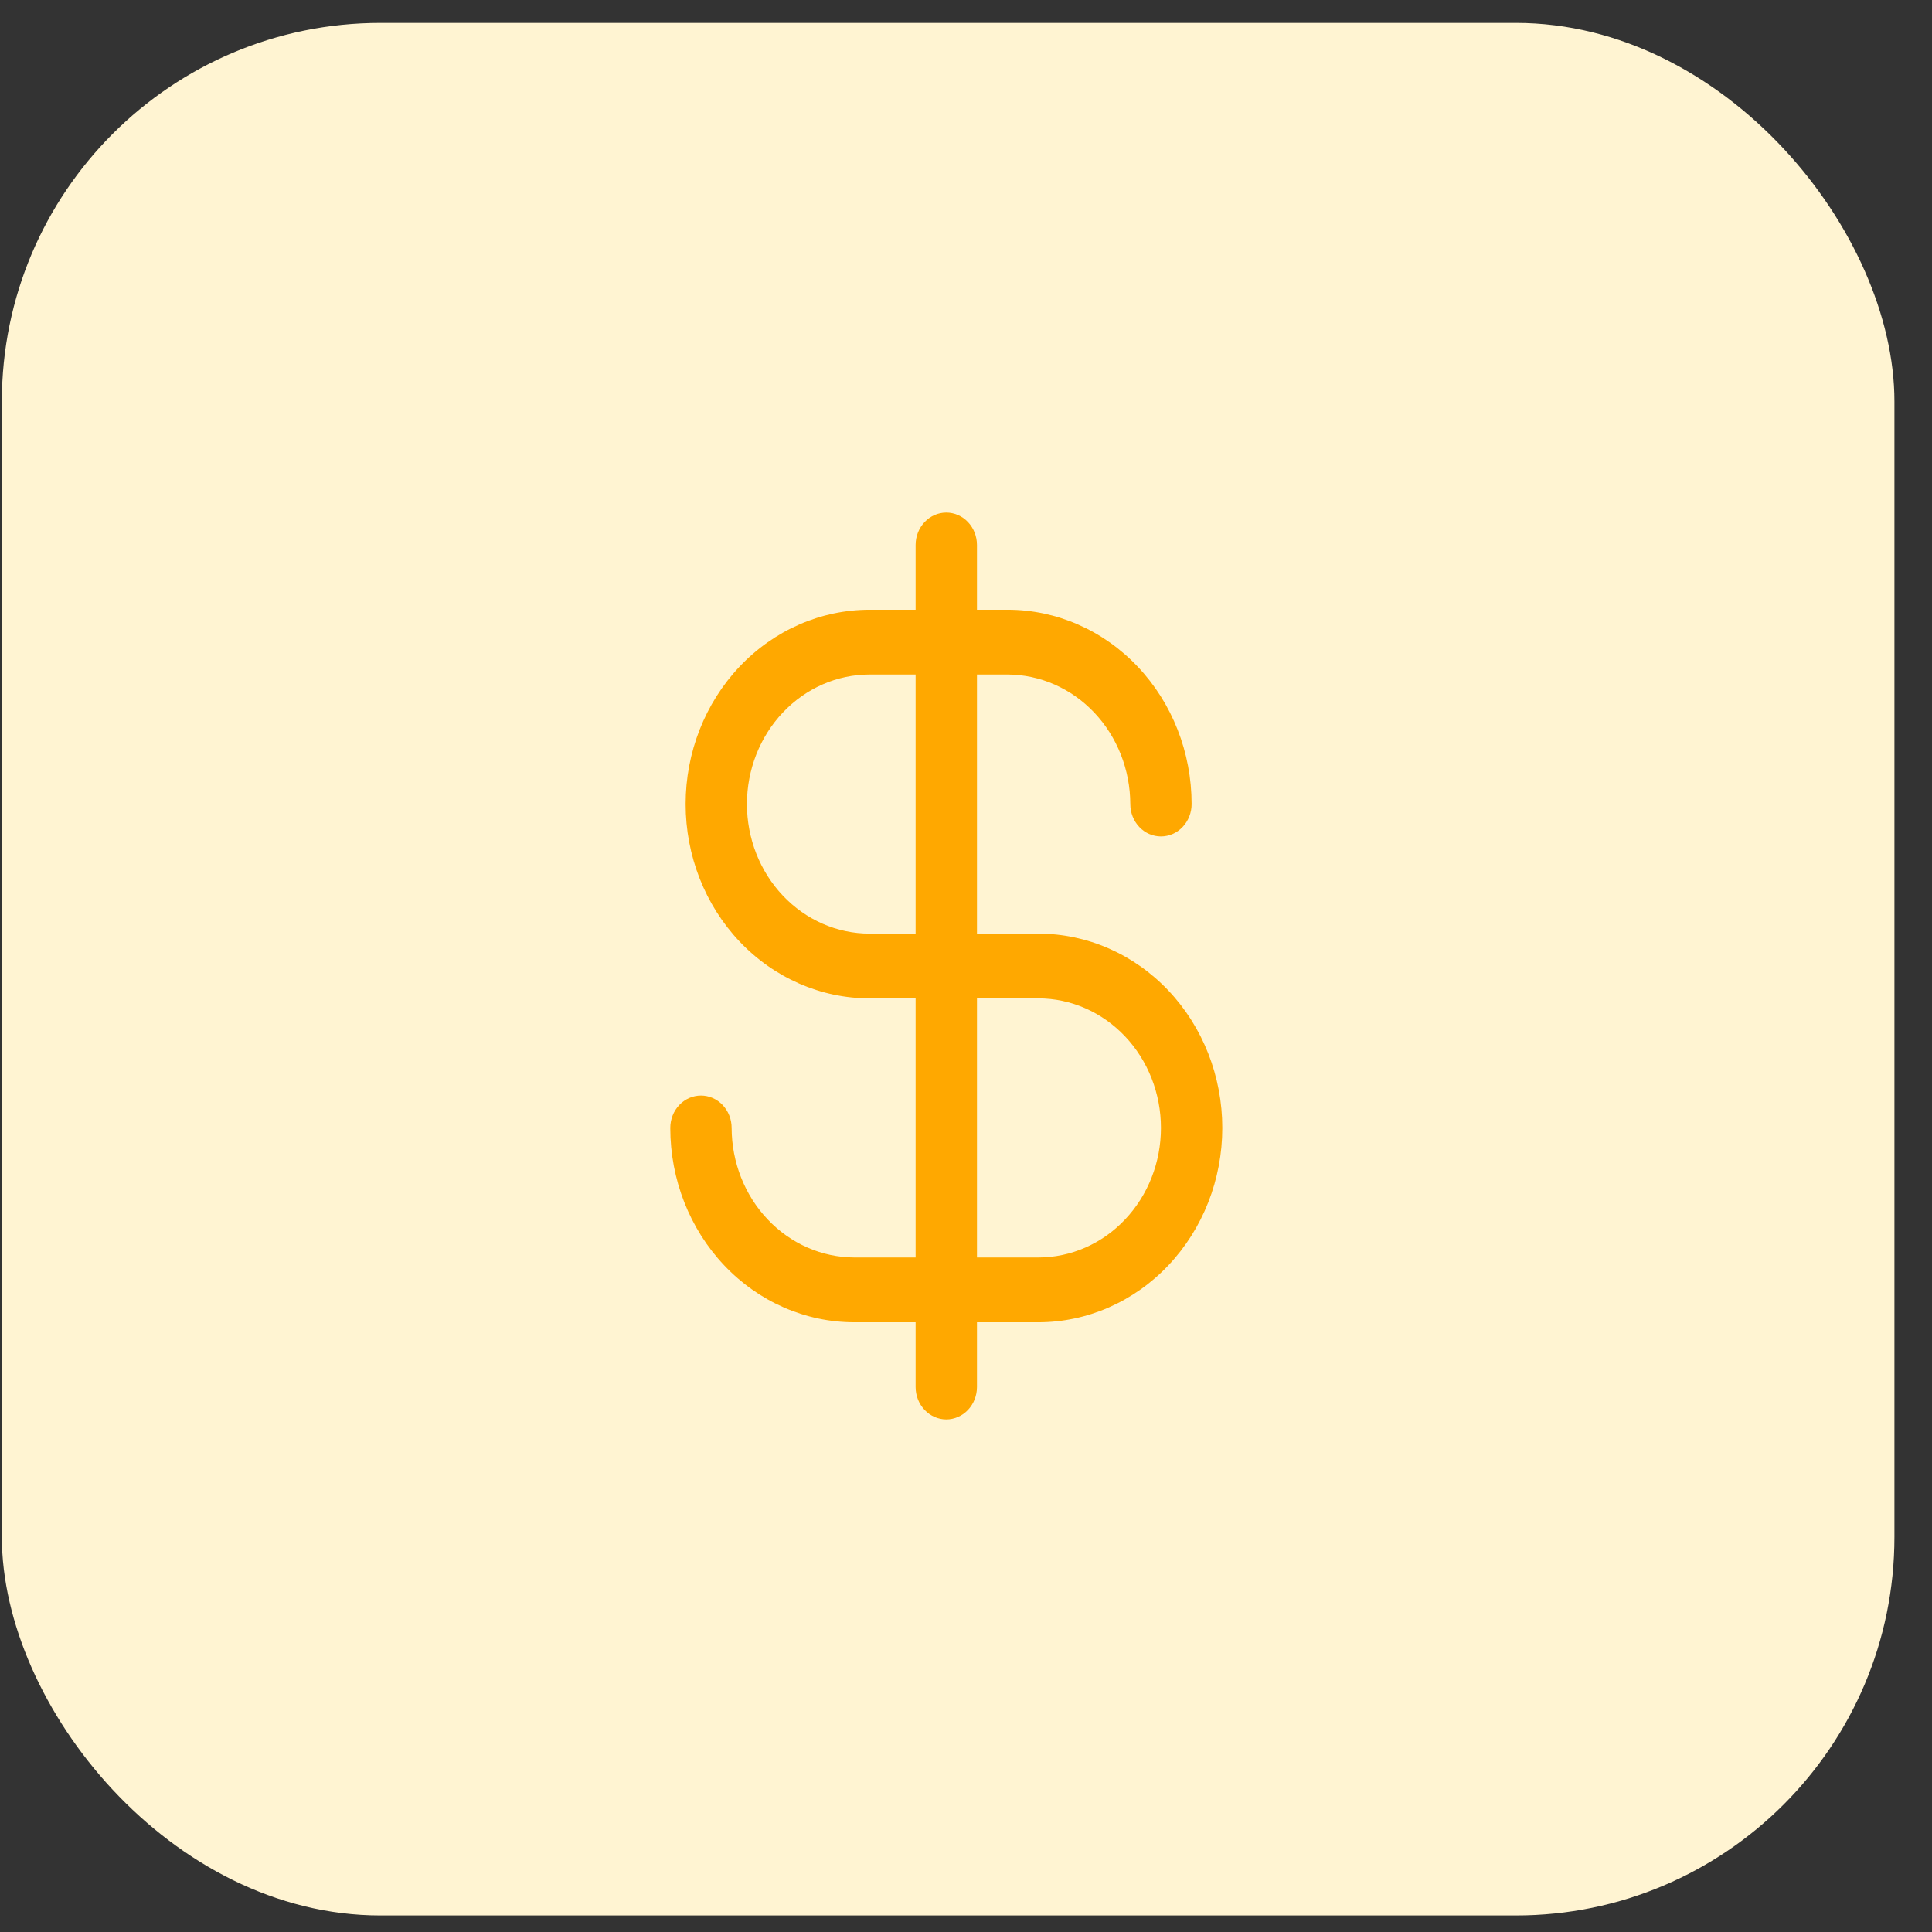 <svg width="49" height="49" viewBox="0 0 49 49" fill="none" xmlns="http://www.w3.org/2000/svg">
<rect x="0" y="0" width="49" height="49" fill="#333333" stroke="none"/>
<g id="Icon">
<rect id="Rectangle 283" x="0.047" y="0.581" width="48" height="48" rx="9.6" fill="#FFF4D2"/>
<path id="Vector" d="M26.333 23.679H24.778V17.107H25.556C26.38 17.11 27.17 17.457 27.753 18.073C28.335 18.688 28.664 19.522 28.667 20.393C28.667 20.611 28.749 20.82 28.895 20.974C29.04 21.128 29.238 21.214 29.444 21.214C29.651 21.214 29.849 21.128 29.994 20.974C30.14 20.82 30.222 20.611 30.222 20.393C30.222 19.086 29.731 17.832 28.855 16.908C27.98 15.983 26.793 15.464 25.556 15.464H24.778V13.821C24.778 13.604 24.696 13.395 24.55 13.241C24.404 13.086 24.206 13 24 13C23.794 13 23.596 13.086 23.45 13.241C23.304 13.395 23.222 13.604 23.222 13.821V15.464H22.056C20.818 15.464 19.631 15.983 18.756 16.908C17.881 17.832 17.389 19.086 17.389 20.393C17.389 21.7 17.881 22.954 18.756 23.878C19.631 24.802 20.818 25.321 22.056 25.321H23.222V31.893H21.667C20.842 31.89 20.052 31.543 19.47 30.927C18.887 30.312 18.558 29.478 18.556 28.607C18.556 28.389 18.474 28.18 18.328 28.026C18.182 27.872 17.984 27.786 17.778 27.786C17.572 27.786 17.374 27.872 17.228 28.026C17.082 28.18 17 28.389 17 28.607C17 29.914 17.492 31.168 18.367 32.092C19.242 33.017 20.429 33.536 21.667 33.536H23.222V35.179C23.222 35.396 23.304 35.605 23.45 35.759C23.596 35.913 23.794 36 24 36C24.206 36 24.404 35.913 24.55 35.759C24.696 35.605 24.778 35.396 24.778 35.179V33.536H26.333C27.571 33.536 28.758 33.017 29.633 32.092C30.508 31.168 31 29.914 31 28.607C31 27.3 30.508 26.046 29.633 25.122C28.758 24.198 27.571 23.679 26.333 23.679ZM23.222 23.679H22.056C21.23 23.679 20.439 23.332 19.856 22.716C19.272 22.1 18.944 21.264 18.944 20.393C18.944 19.521 19.272 18.686 19.856 18.07C20.439 17.453 21.23 17.107 22.056 17.107H23.222V23.679ZM26.333 31.893H24.778V25.321H26.333C27.159 25.321 27.95 25.668 28.533 26.284C29.117 26.9 29.444 27.736 29.444 28.607C29.444 29.479 29.117 30.314 28.533 30.93C27.95 31.547 27.159 31.893 26.333 31.893Z" fill="#FFA800"/>
</g>
</svg>
